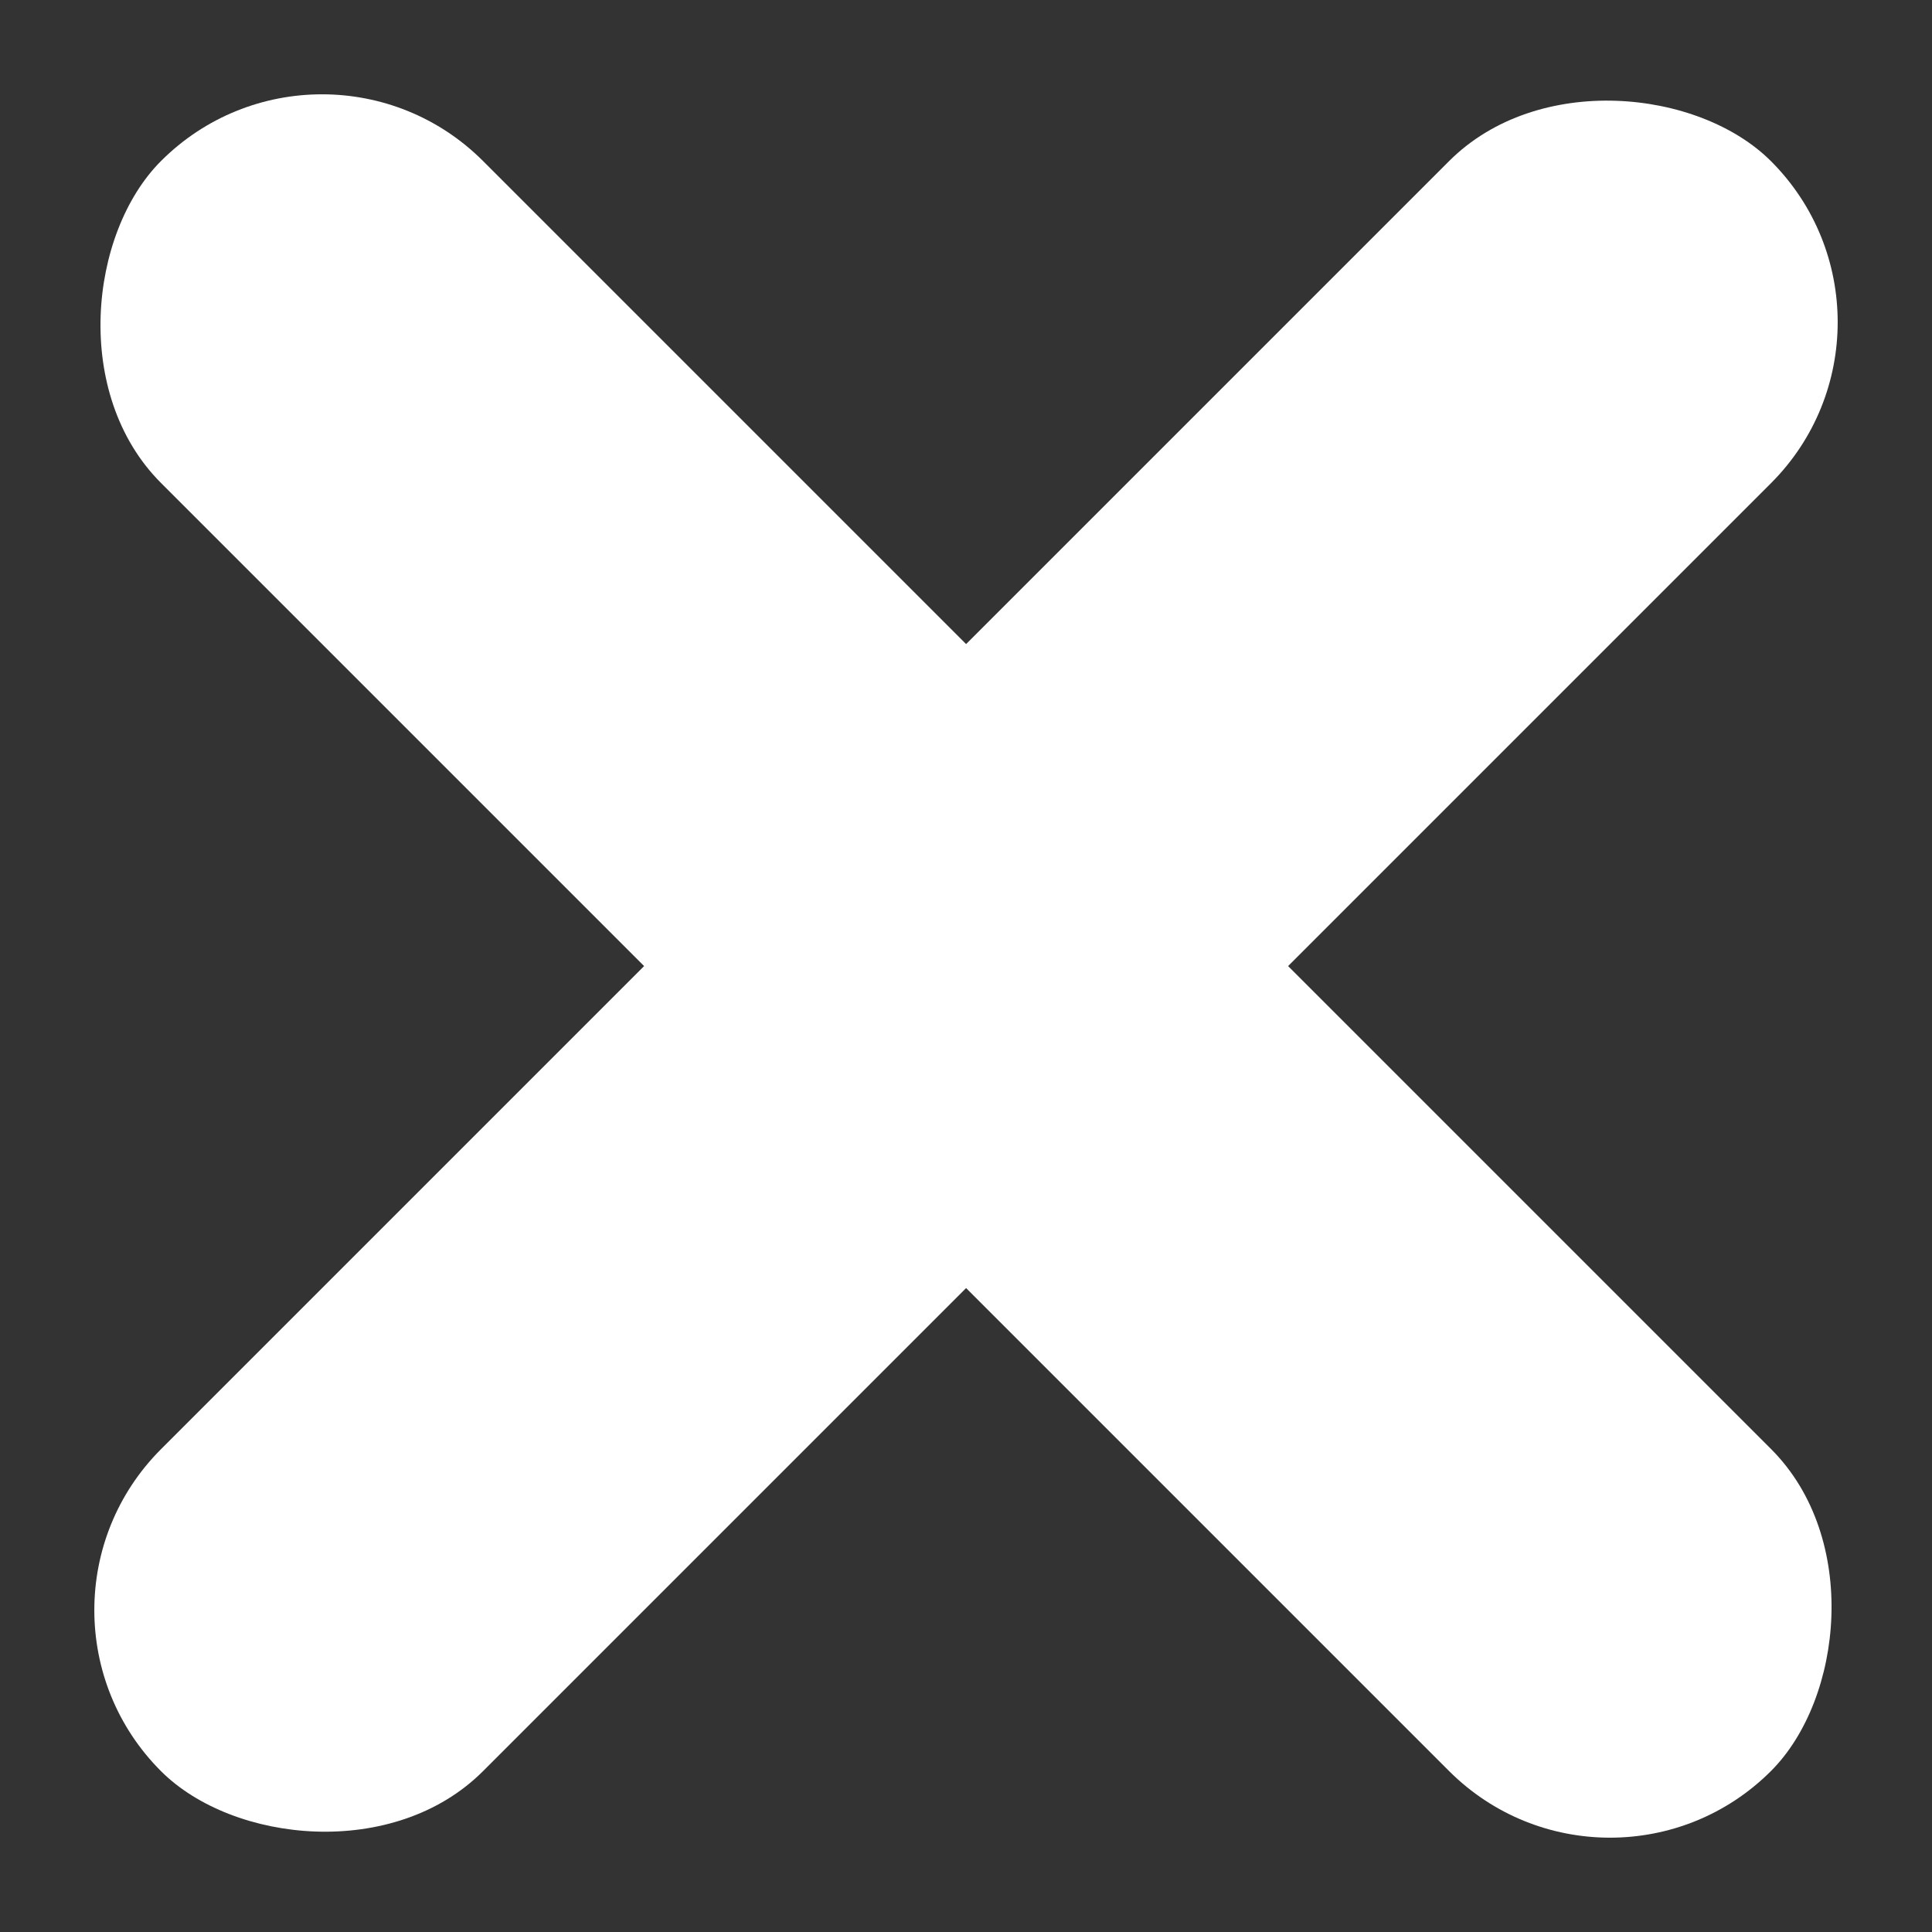 <svg xmlns="http://www.w3.org/2000/svg" width="25.456" height="25.457" viewBox="0 0 25.456 25.457">
  <rect x="0" y="0" width="25.456" height="25.457" fill="#333333" stroke="none"/>
  <g id="icon_close" transform="translate(-174.772 -527.771)">
    <rect id="長方形_121866" data-name="長方形 121866" width="30" height="6" rx="3" transform="translate(179.015 527.771) rotate(45)" fill="#fff"/>
    <rect id="長方形_121867" data-name="長方形 121867" width="30" height="6" rx="3" transform="translate(200.228 532.016) rotate(135)" fill="#fff"/>
  </g>
</svg>
